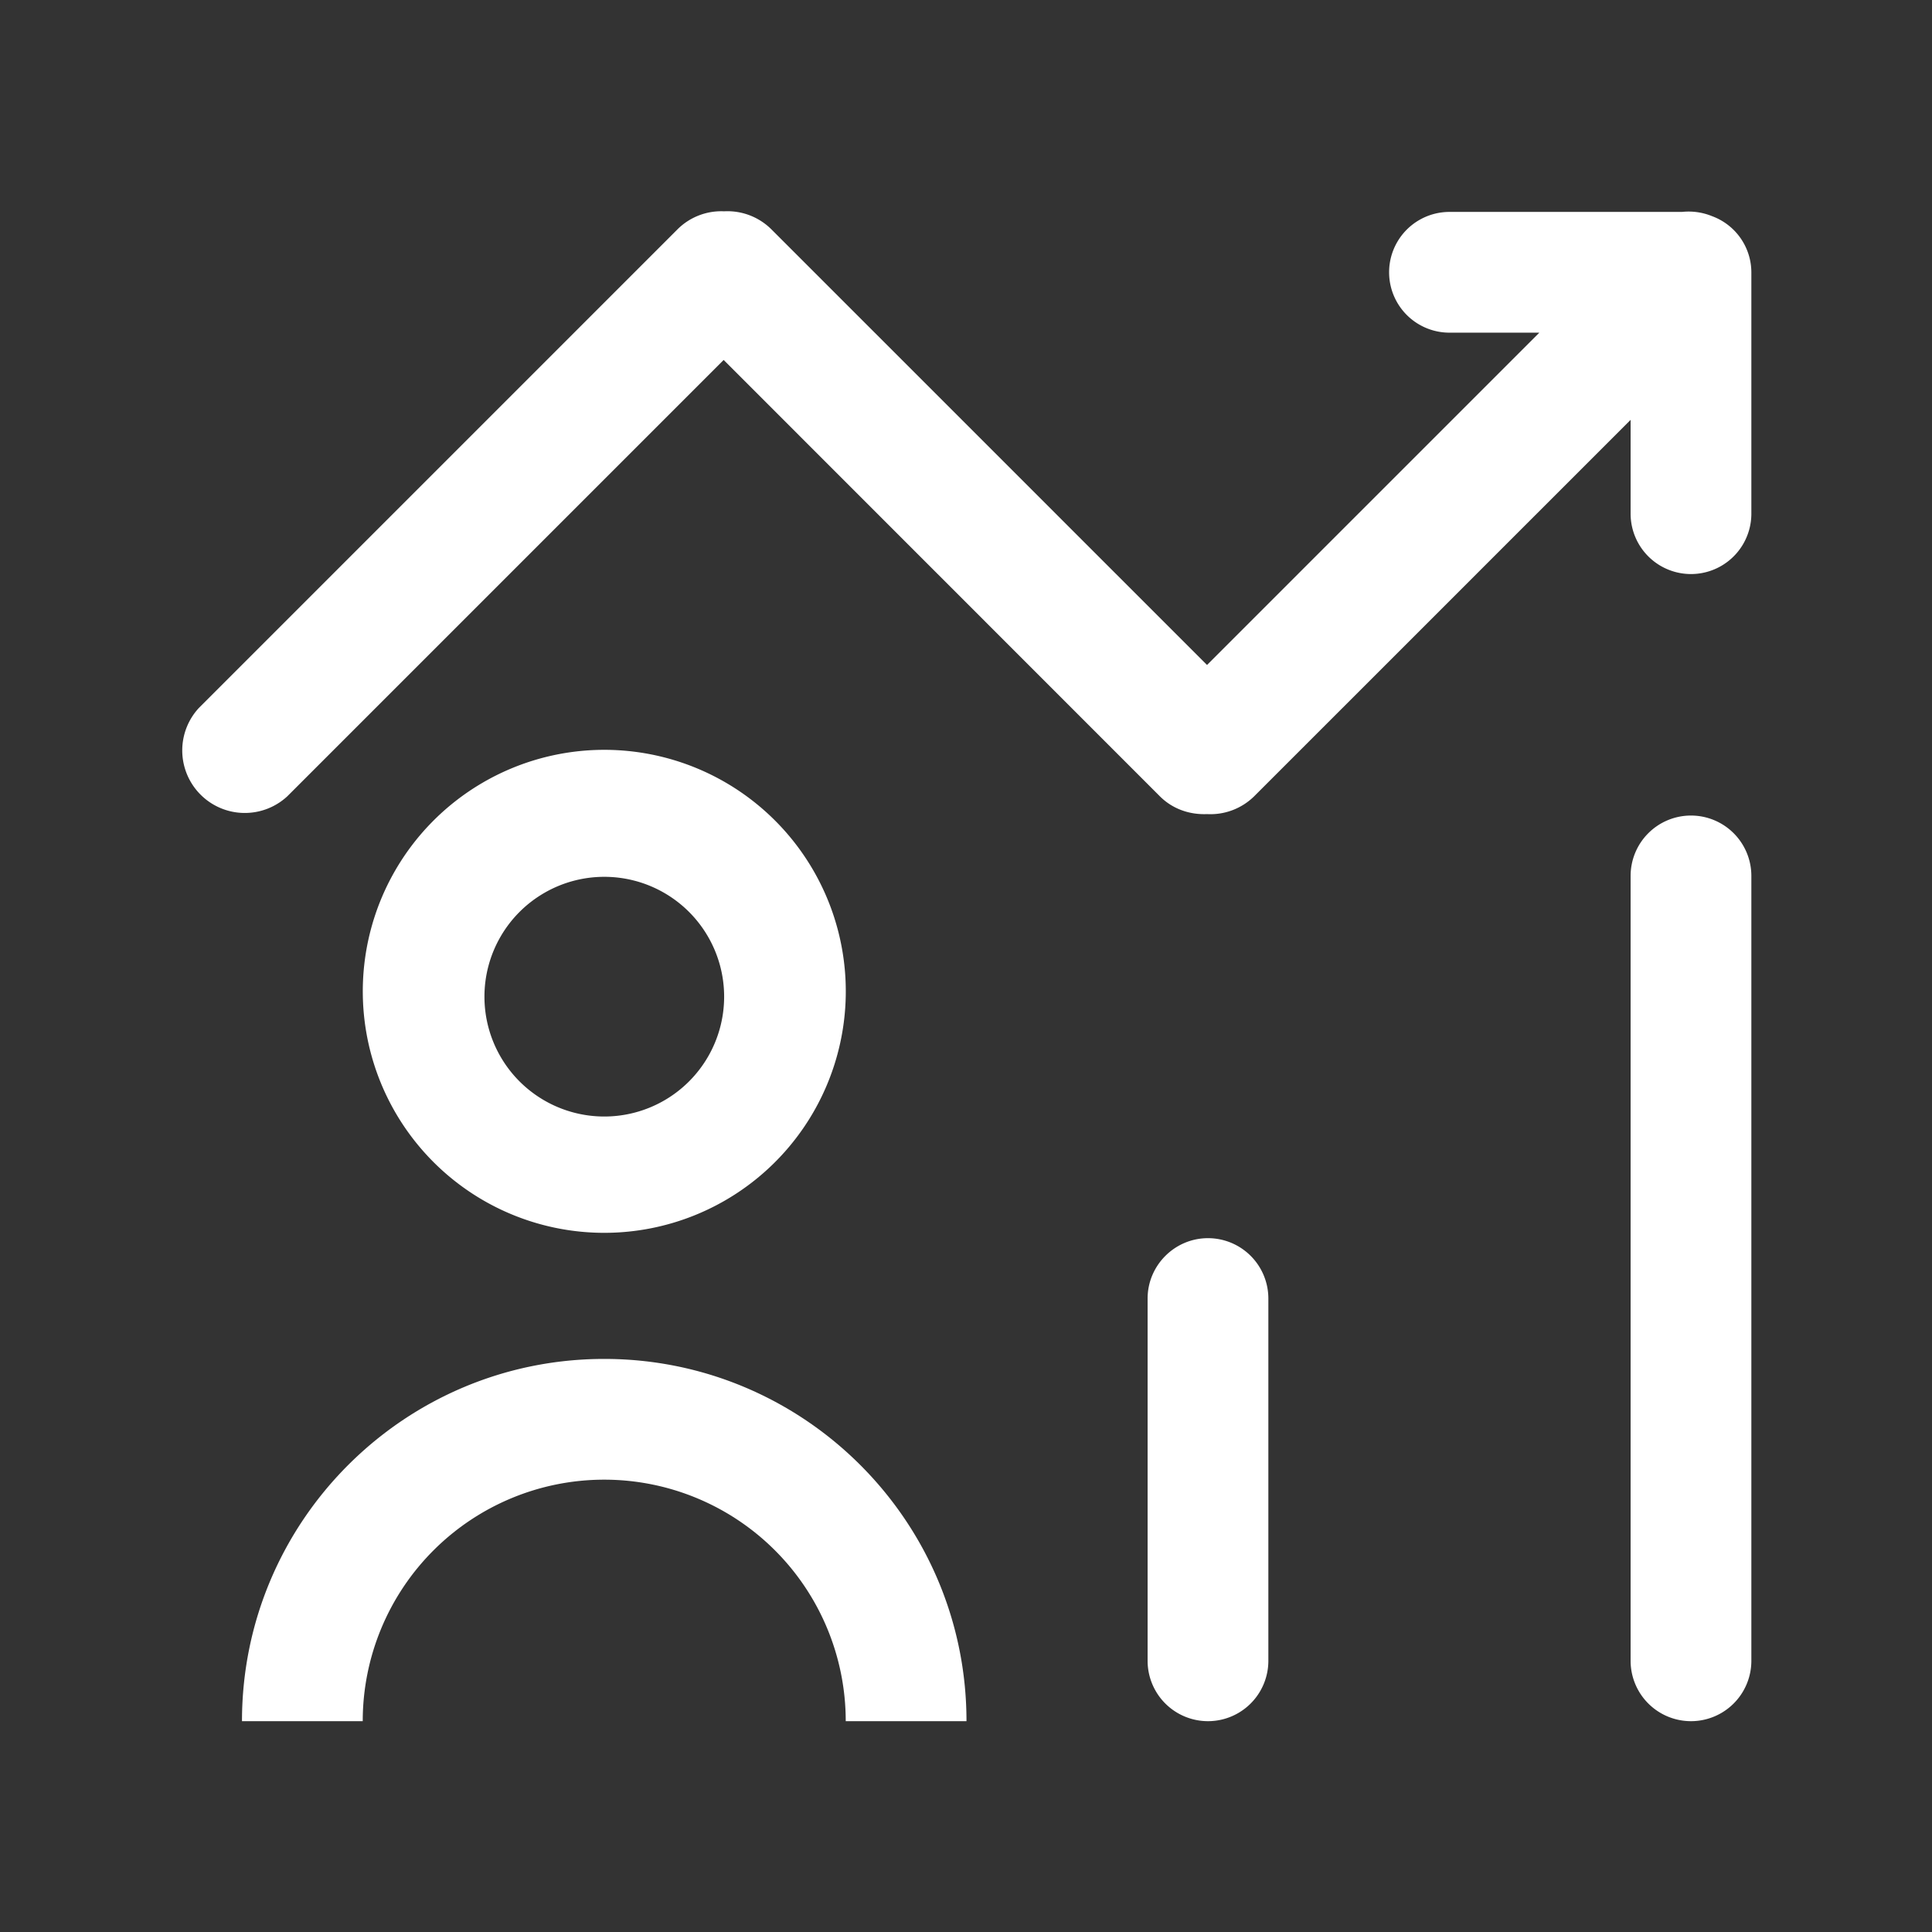 <?xml version="1.0" standalone="no"?><!DOCTYPE svg PUBLIC "-//W3C//DTD SVG 1.1//EN" "http://www.w3.org/Graphics/SVG/1.1/DTD/svg11.dtd"><svg class="icon" width="200px" height="200.00px" viewBox="0 0 1024 1024" version="1.1" xmlns="http://www.w3.org/2000/svg"><rect x="0" y="0" width="1024" height="1024" fill="#333333" stroke="none"/><path d="M640.256 656.256c-17.6 0-32 14.4-32 32v192a32 32 0 0 0 64 0v-192a32 32 0 0 0-32-32z m256-224a32 32 0 0 0-32 32v416a32 32 0 0 0 64 0v-416a32 32 0 0 0-32-32z m-448 96a128 128 0 1 0-255.936 0.064 128 128 0 0 0 255.936-0.064z m-191.488 0a63.488 63.488 0 1 1 127.04 0 63.488 63.488 0 0 1-127.04 0z m63.488 192c-105.984 0-192 86.016-192 192h64a128 128 0 0 1 256 0h64c0-105.984-86.016-192-192-192z m587.136-605.696a32.768 32.768 0 0 0-15.872-2.24h-123.264a32 32 0 0 0 0 64h47.616L639.744 352.448 408.832 121.536a32.96 32.96 0 0 0-25.024-9.536 32.832 32.832 0 0 0-24.64 9.472L105.408 375.232a33.152 33.152 0 0 0 46.848 46.848l231.296-231.296 231.104 231.168c6.848 6.912 16 9.92 25.088 9.536a33.024 33.024 0 0 0 25.088-9.536l199.424-199.424v49.728a32 32 0 0 0 64 0v-128a31.808 31.808 0 0 0-20.864-29.696z" fill="#fff"/></svg>